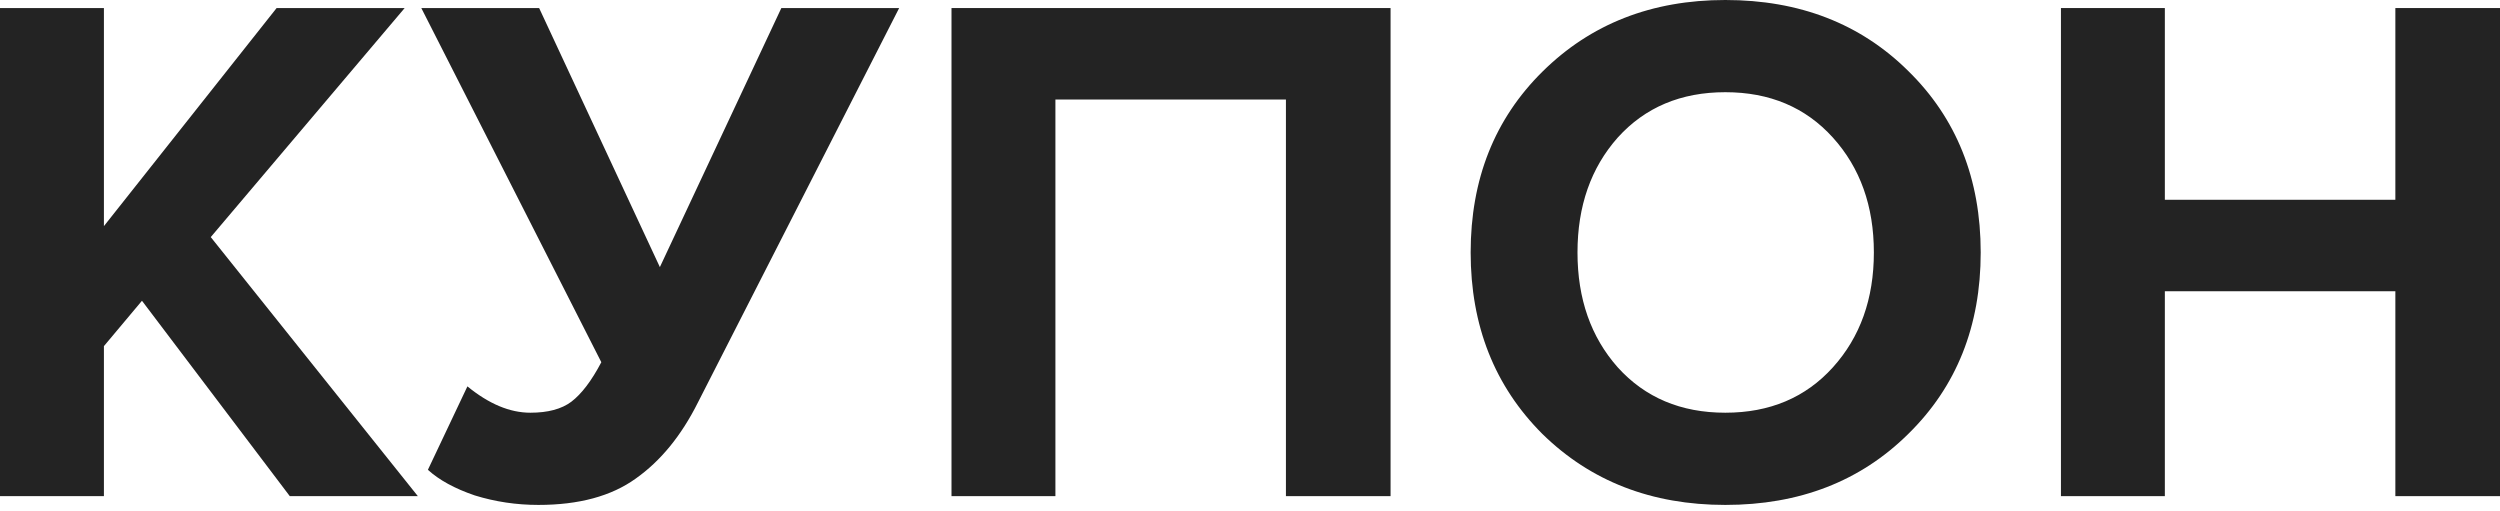 <?xml version="1.0" encoding="UTF-8"?> <svg xmlns="http://www.w3.org/2000/svg" width="313" height="64" viewBox="0 0 313 64" fill="none"> <path d="M52.314 62.117H36.281L17.774 37.655L13.01 43.335V62.117H0V1.008H13.01V28.31L34.632 1.008H50.665L26.386 29.684L52.314 62.117Z" fill="#232323"></path> <path d="M67.407 63.216C64.659 63.216 62.002 62.819 59.436 62.025C56.932 61.17 54.978 60.101 53.573 58.819L58.52 48.374C61.208 50.573 63.834 51.672 66.399 51.672C68.598 51.672 70.308 51.214 71.53 50.298C72.813 49.321 74.065 47.672 75.286 45.351L52.748 1.008H67.499L82.616 33.441L97.824 1.008H112.575L87.38 50.39C85.303 54.543 82.707 57.719 79.592 59.918C76.538 62.117 72.477 63.216 67.407 63.216Z" fill="#232323"></path> <path d="M174.099 62.117H160.998V12.46H132.138V62.117H119.128V1.008H174.099V62.117Z" fill="#232323"></path> <path d="M216.009 63.216C206.786 63.216 199.152 60.254 193.105 54.329C187.119 48.344 184.126 40.77 184.126 31.608C184.126 22.446 187.119 14.903 193.105 8.979C199.152 2.993 206.786 0 216.009 0C225.293 0 232.928 2.962 238.914 8.887C244.96 14.812 247.984 22.385 247.984 31.608C247.984 40.831 244.96 48.405 238.914 54.329C232.928 60.254 225.293 63.216 216.009 63.216ZM202.541 45.992C205.962 49.779 210.451 51.672 216.009 51.672C221.567 51.672 226.057 49.779 229.477 45.992C232.897 42.205 234.608 37.411 234.608 31.608C234.608 25.806 232.897 21.011 229.477 17.224C226.057 13.437 221.567 11.544 216.009 11.544C210.451 11.544 205.962 13.437 202.541 17.224C199.182 21.011 197.502 25.806 197.502 31.608C197.502 37.411 199.182 42.205 202.541 45.992Z" fill="#232323"></path> <path d="M313 62.117H299.899V36.464H271.039V62.117H258.03V1.008H271.039V25.012H299.899V1.008H313V62.117Z" fill="#232323"></path> </svg> 